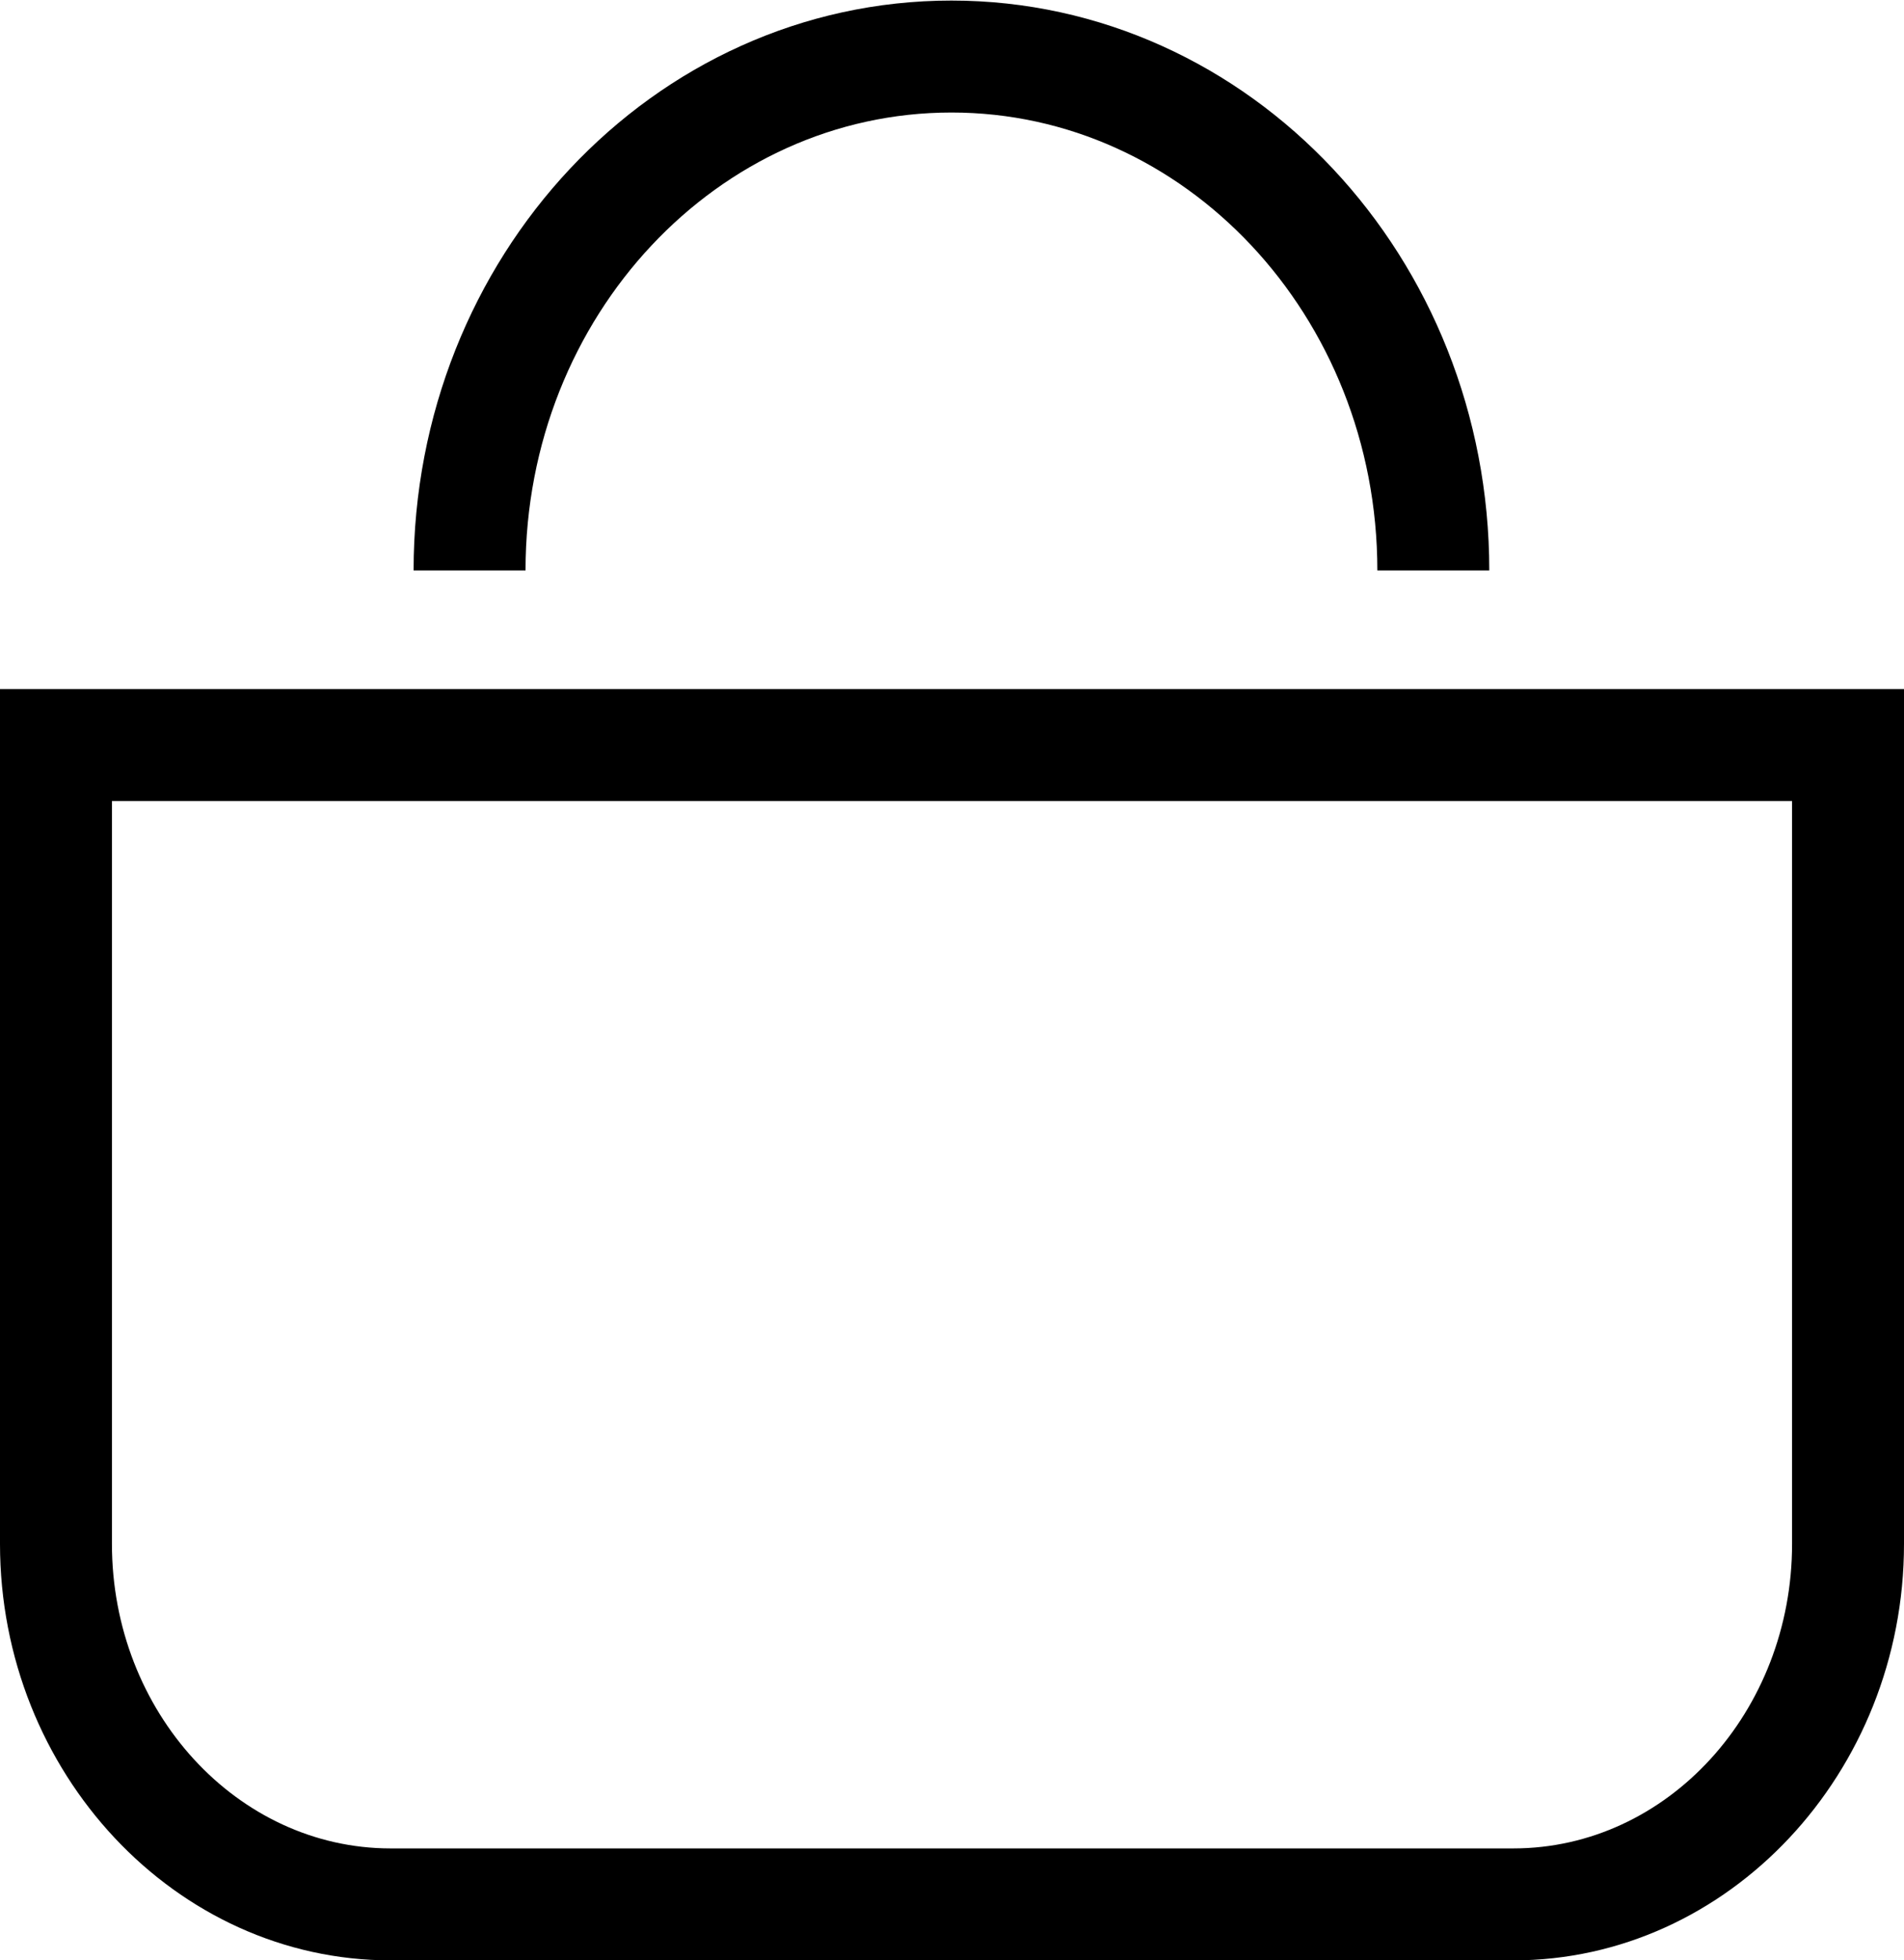<?xml version="1.0" encoding="UTF-8"?>
<svg id="Layer_1" data-name="Layer 1" xmlns="http://www.w3.org/2000/svg" viewBox="0 0 34.02 35.02">
  <defs>
    <style>
      .cls-1 {
        fill: none;
        stroke: #000;
        stroke-miterlimit: 10;
        stroke-width: 2px;
      }

      .cls-2 {
        fill: #000;
        stroke-width: 0px;
      }
    </style>
  </defs>
  <path class="cls-1" d="M8.39,10.19c0-5.07,3.86-9.18,8.61-9.18s8.61,4.11,8.61,9.18"/>
  <path class="cls-2" d="M32.02,14.31v13.27c0,3-2.23,5.44-4.98,5.44H6.98c-2.74,0-4.98-2.44-4.98-5.44v-13.27h30.02M34.02,12.31H0v15.27C0,31.67,3.14,35.02,6.98,35.02h20.06c3.84,0,6.98-3.35,6.98-7.44v-15.27h0Z"/>
</svg>